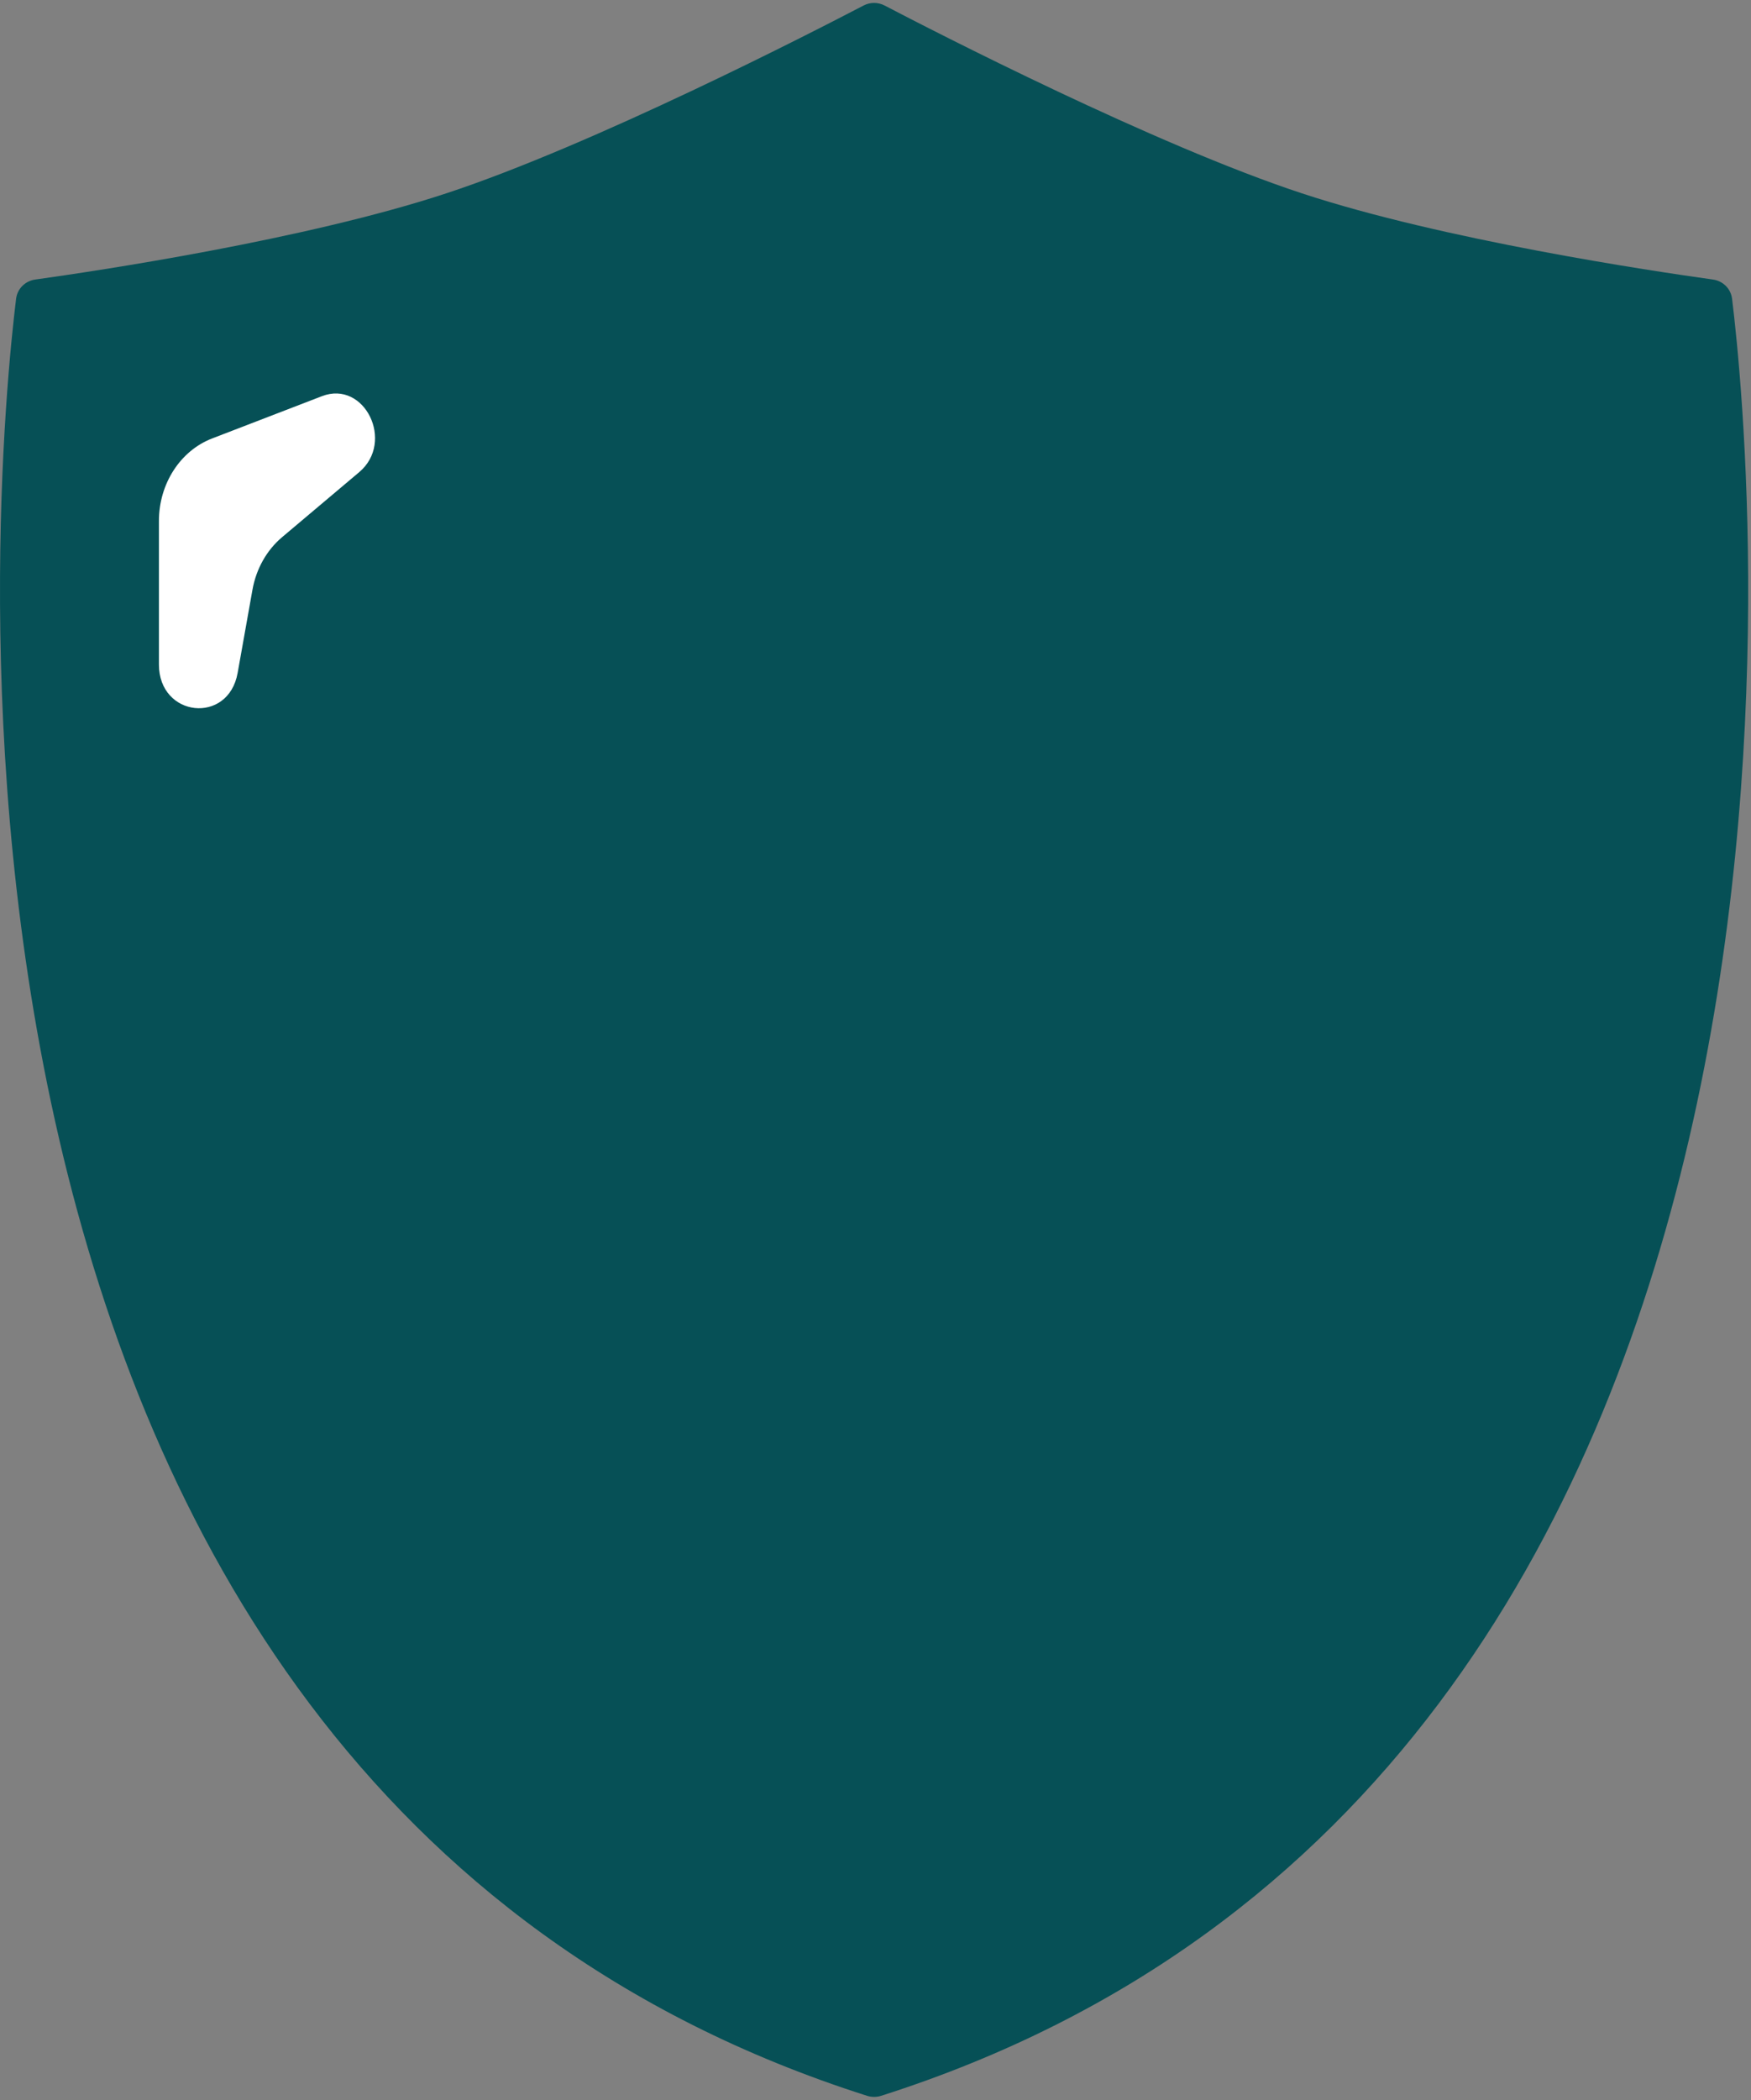 <svg width="387" height="464" viewBox="0 0 387 464" fill="none" xmlns="http://www.w3.org/2000/svg">
<rect x="0" y="0" width="387" height="464" fill="#808080" stroke="none"/>
<path d="M3.557 66.005C3.83 63.782 5.569 62.065 7.787 61.756C21.136 59.899 67.315 53.023 98.618 42.718C131.146 32.011 179.735 7.027 190.861 1.221C192.331 0.454 194.044 0.454 195.514 1.221C206.64 7.027 255.229 32.011 287.757 42.718C319.06 53.023 365.239 59.899 378.587 61.756C380.806 62.065 382.545 63.782 382.818 66.005C387.271 102.357 415.6 392.714 194.709 463.02C193.741 463.328 192.634 463.328 191.666 463.02C-29.225 392.714 -0.896 102.357 3.557 66.005Z" fill="#065056"/>
<path d="M35.125 115.093V146.803C35.125 158.488 50.479 160.128 52.523 148.661L55.8 130.284C56.624 125.666 58.952 121.537 62.349 118.674L79.396 104.302C87.319 97.623 80.575 83.898 71.152 87.525L46.886 96.864C39.842 99.575 35.125 106.886 35.125 115.093Z" fill="white"/>
</svg>

